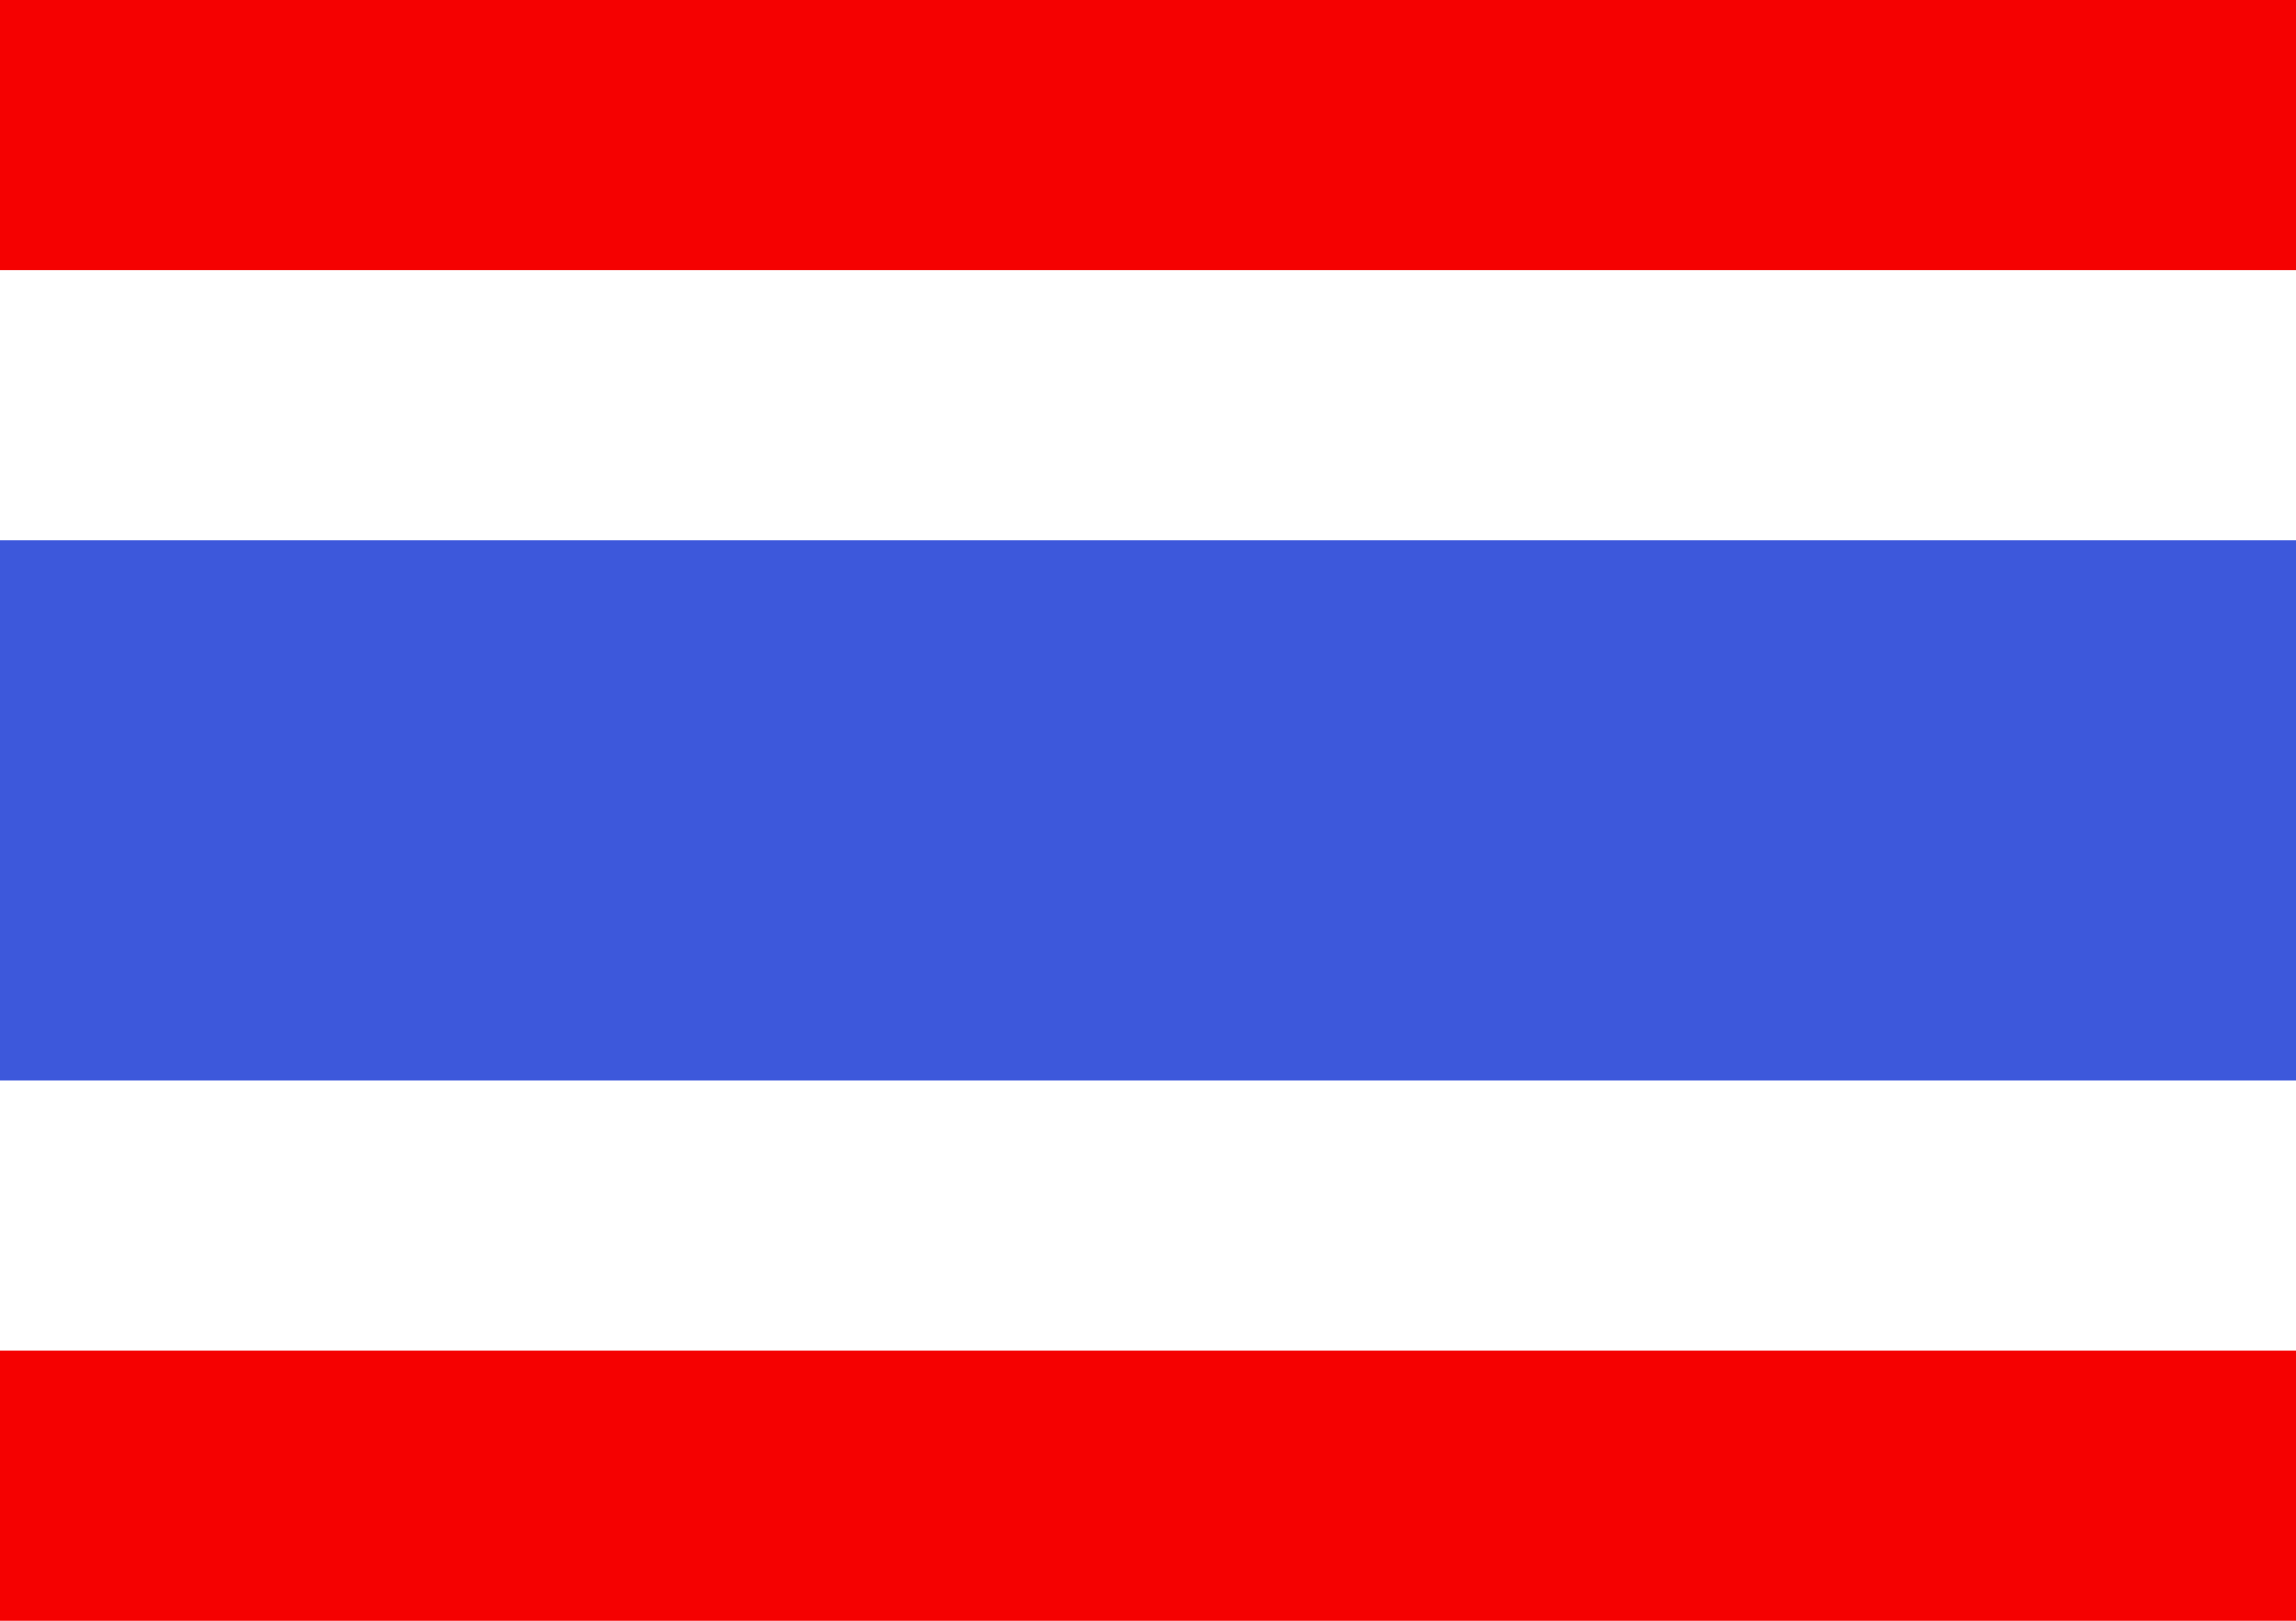 <svg width="17" height="12" viewBox="0 0 17 12" fill="none" xmlns="http://www.w3.org/2000/svg">
<path fill-rule="evenodd" clip-rule="evenodd" d="M0 10H17V12H0V10Z" fill="#F50101"/>
<path fill-rule="evenodd" clip-rule="evenodd" d="M0 0H17V2H0V0Z" fill="#F50101"/>
<path d="M0.729 4H0V8H17V4H0.729Z" fill="#3D58DB"/>
</svg>
